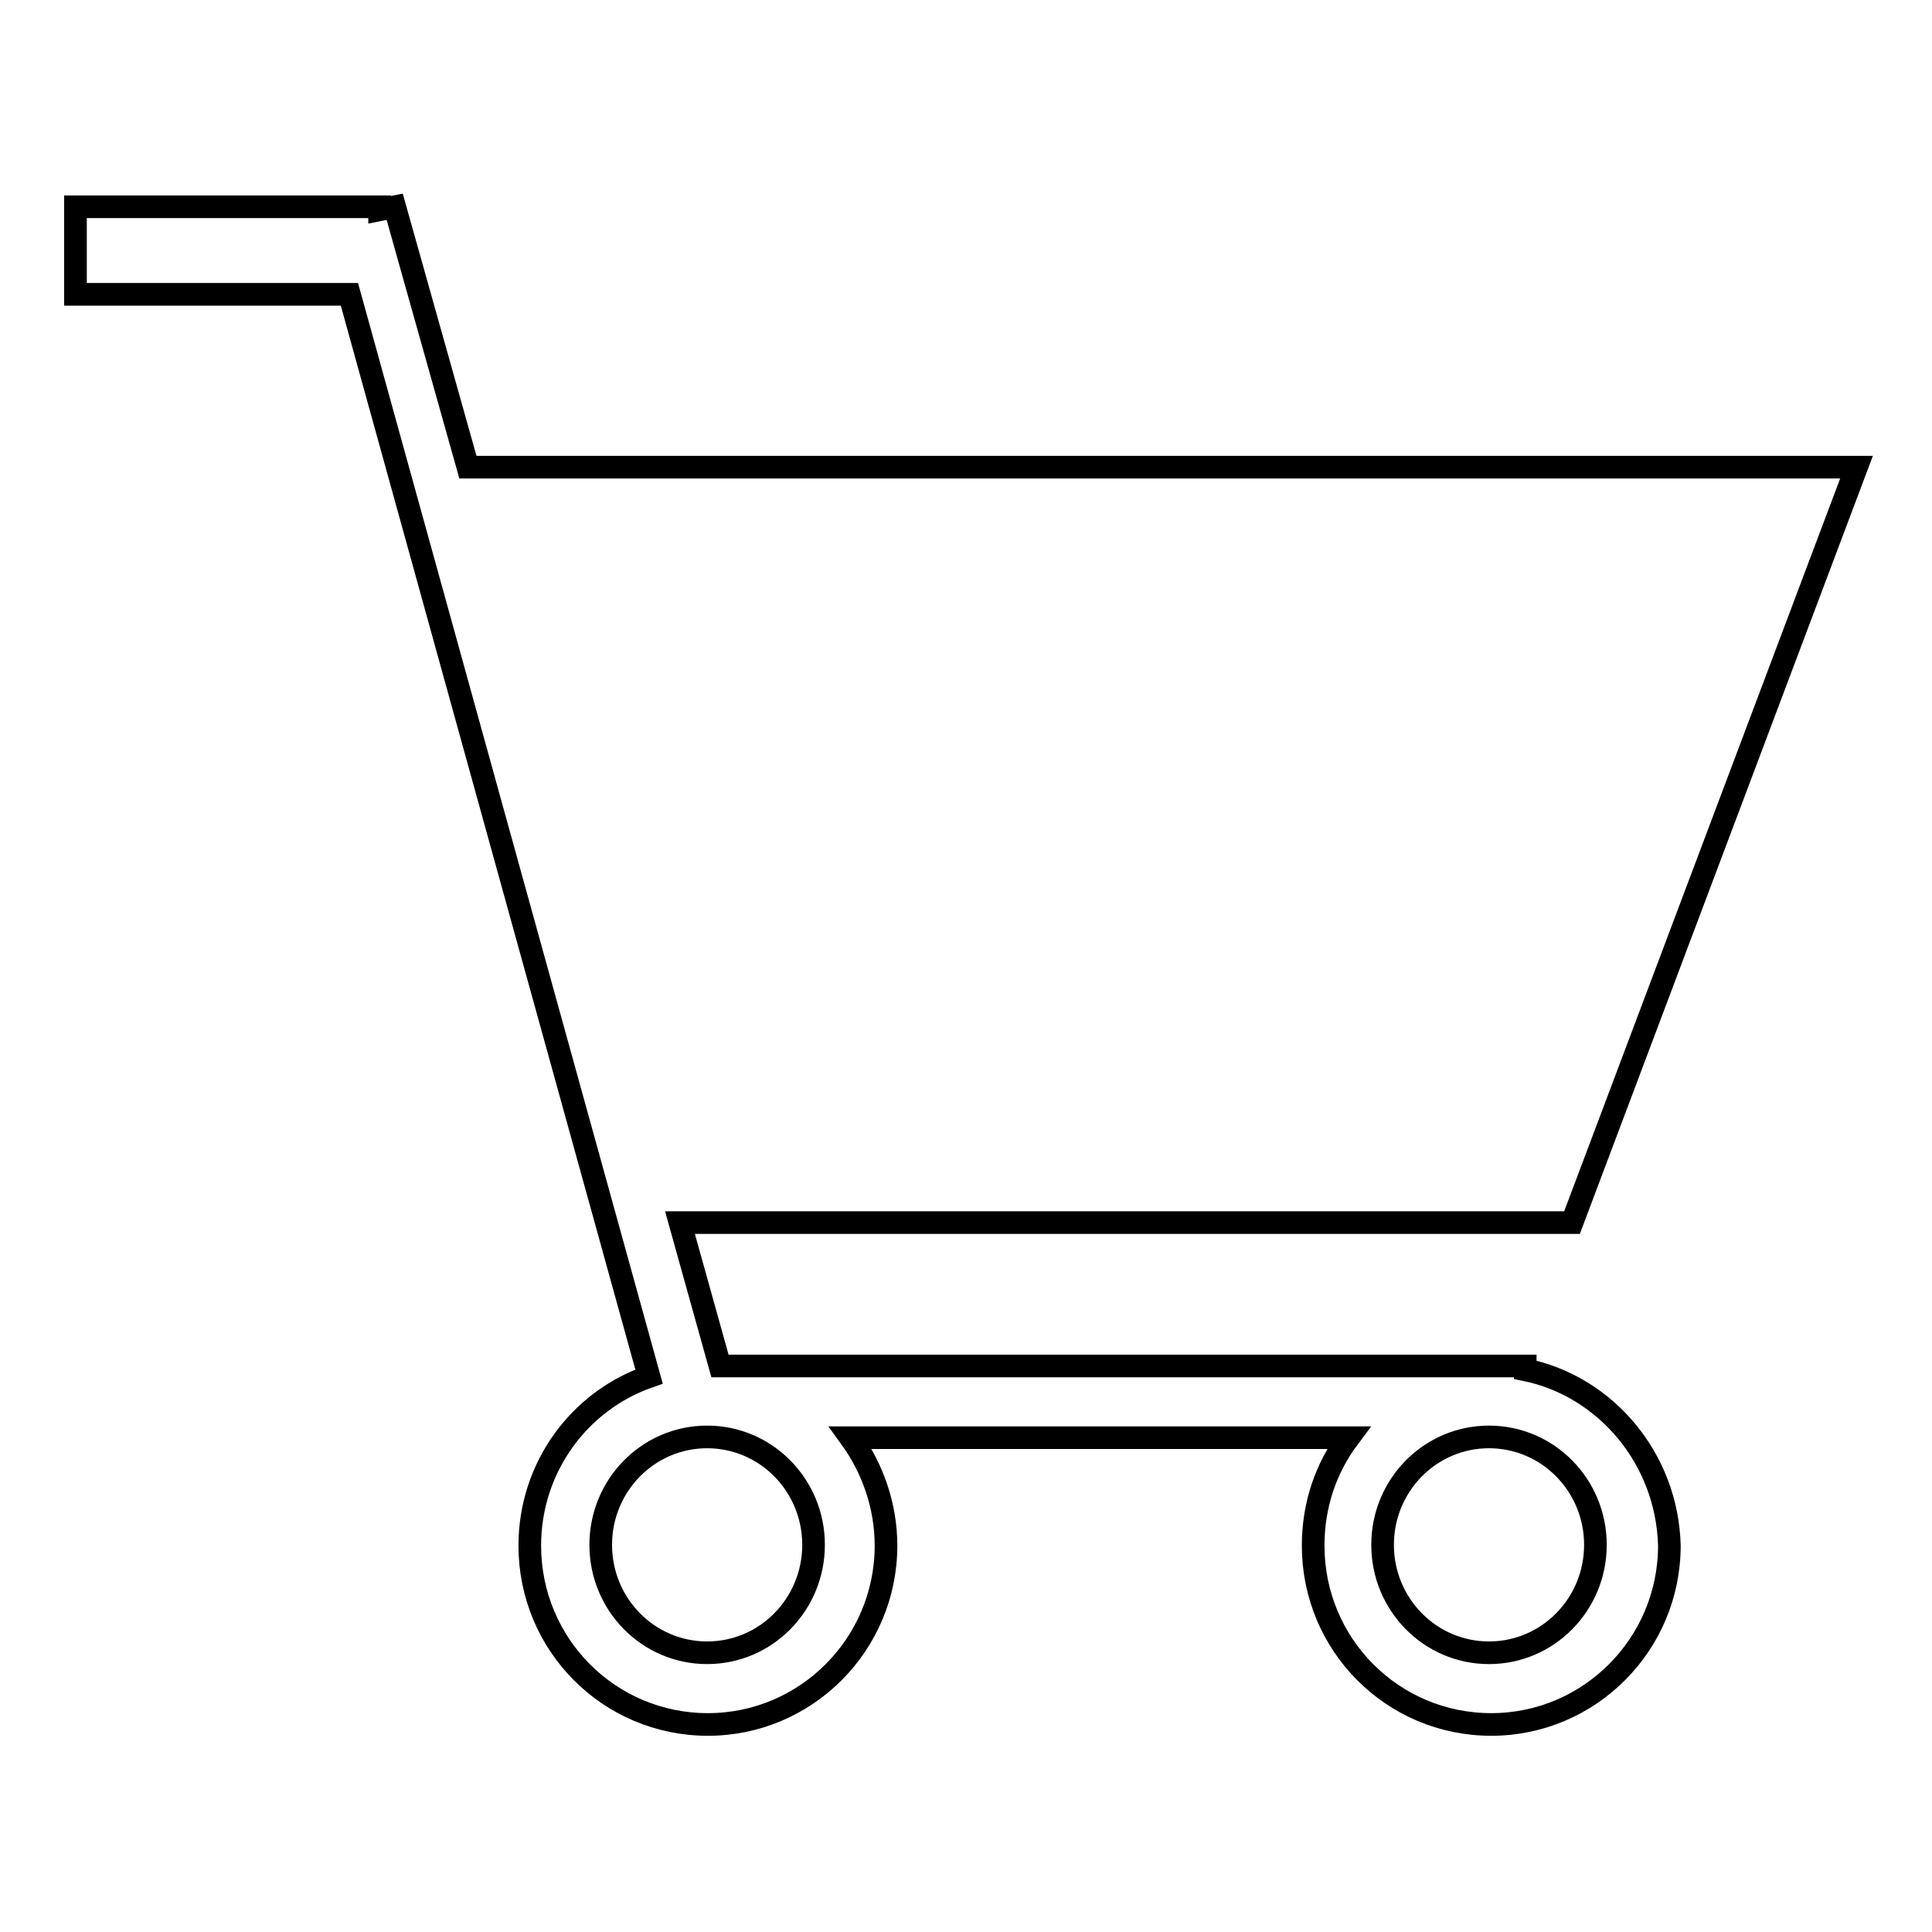 <?xml version="1.0" encoding="utf-8"?>
<!-- Svg Vector Icons : http://www.onlinewebfonts.com/icon -->
<!DOCTYPE svg PUBLIC "-//W3C//DTD SVG 1.1//EN" "http://www.w3.org/Graphics/SVG/1.1/DTD/svg11.dtd">
<svg version="1.1" xmlns="http://www.w3.org/2000/svg" xmlns:xlink="http://www.w3.org/1999/xlink" x="0px" y="0px" viewBox="0 0 256 256" enable-background="new 0 0 256 256" xml:space="preserve">
<g><g><path stroke-width="3" fill-opacity="0" stroke="#000000"  d="M202.1,181.5V181H95.4l-5.3-19h118.2L246,61.9H62l-9.7-34.5l-2,0.4v-0.4H10V39h36.3L86,182.4c-9.2,3.2-15.8,12-15.8,22.4c0,13.1,10.5,23.7,23.6,23.7c13,0,23.6-10.6,23.6-23.7c0-5.3-1.8-10.3-4.7-14.3h66c-3,4-4.7,8.9-4.7,14.3c0,13.1,10.5,23.7,23.6,23.7c13,0,23.6-10.6,23.6-23.7C220.9,193.3,212.8,183.7,202.1,181.5z M93.7,219c-7.8,0-14.1-6.4-14.1-14.3s6.3-14.3,14.1-14.3c7.8,0,14.1,6.4,14.1,14.3C107.8,212.6,101.5,219,93.7,219z M197.3,219c-7.8,0-14.1-6.4-14.1-14.3s6.3-14.3,14.1-14.3c7.8,0,14.1,6.4,14.1,14.3S205.1,219,197.3,219z"/></g></g>
</svg>